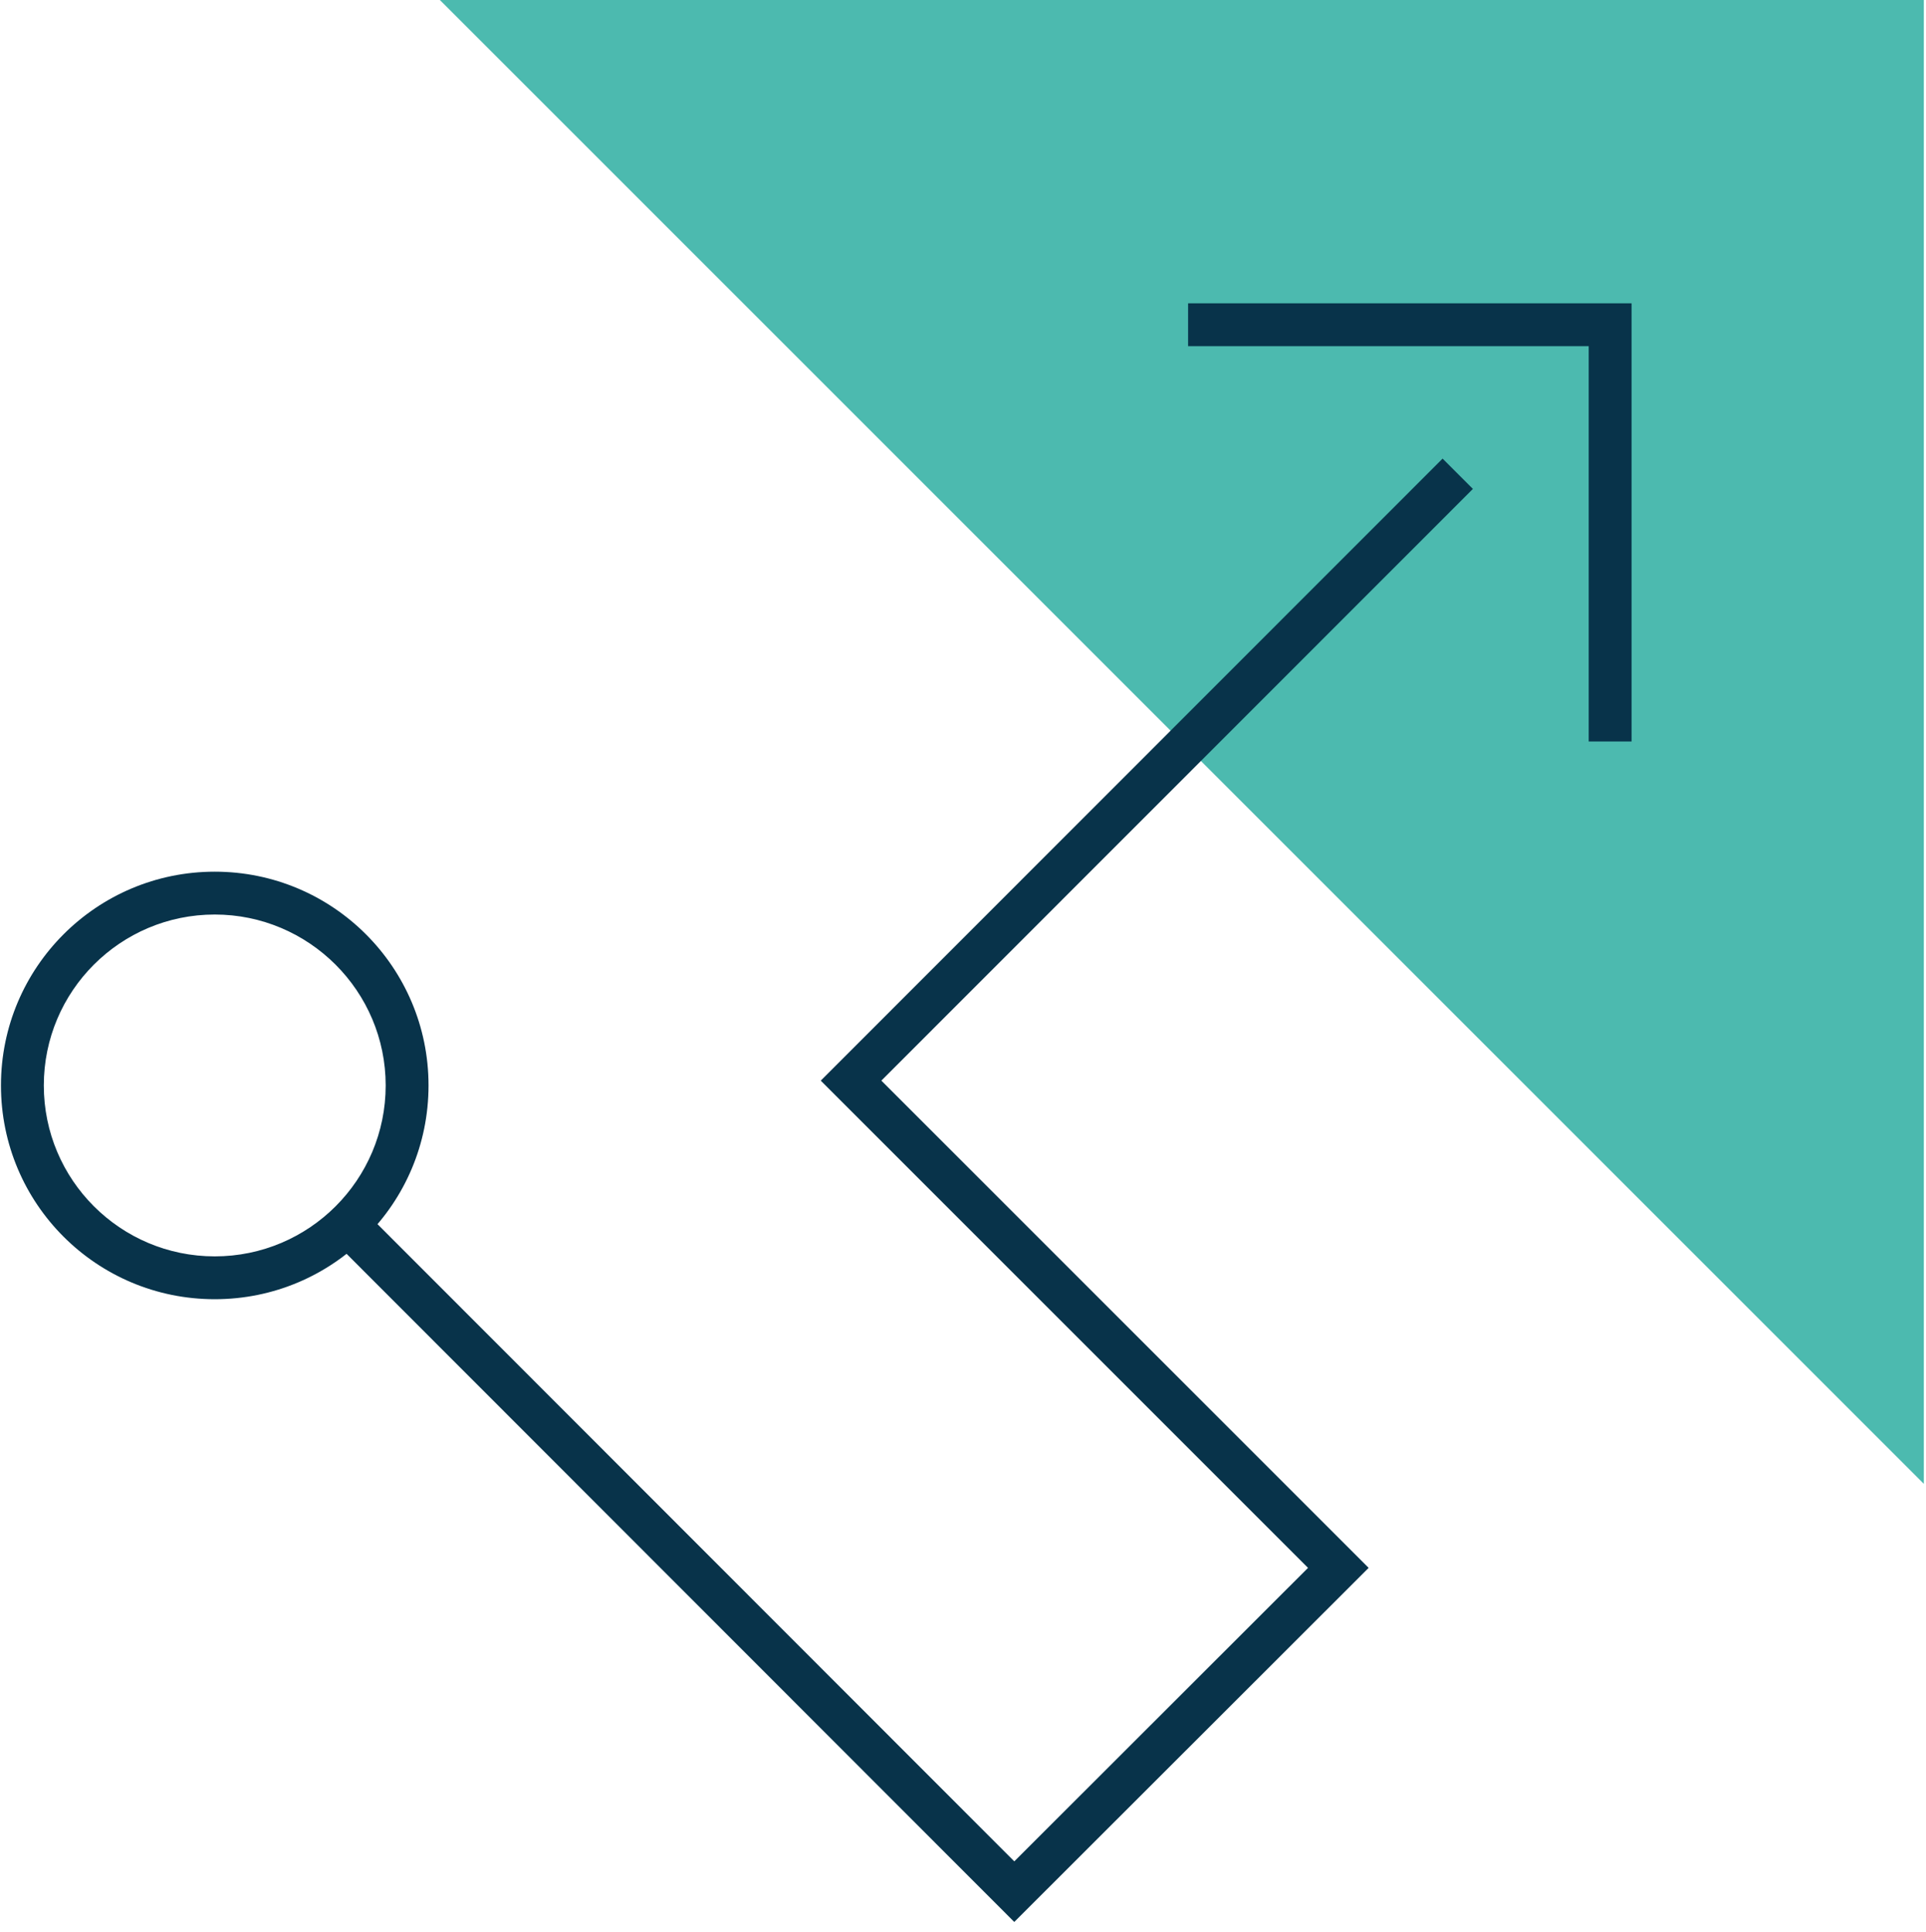 <?xml version="1.0" encoding="utf-8"?>
<!-- Generator: Adobe Illustrator 26.2.1, SVG Export Plug-In . SVG Version: 6.00 Build 0)  -->
<svg version="1.1" id="a" xmlns="http://www.w3.org/2000/svg" xmlns:xlink="http://www.w3.org/1999/xlink" x="0px" y="0px"
	 width="80px" height="80.26px" viewBox="0 0 80 80.26" style="enable-background:new 0 0 80 80.26;" xml:space="preserve">
<style type="text/css">
	.st0{fill:#4CBAAF;}
	.st1{fill:none;stroke:#08334A;stroke-width:1.78;stroke-miterlimit:10;}
	.st2{fill:#08334A;}
</style>
<polyline class="st0" points="18.27,0 79.91,0 79.91,61.64 "/>
<path class="st1" d="M60.55,19.68l-25.2,25.21l20.24,20.24L42.13,78.58L14.2,50.63 M49.35,13.49h17.53V30.8"/>
<g>
	<path class="st2" d="M8.92,37.99c3.91,0,7.1,3.18,7.1,7.1s-3.18,7.1-7.1,7.1s-7.1-3.18-7.1-7.1S5,37.99,8.92,37.99 M8.92,36.21
		c-4.9,0-8.88,3.97-8.88,8.88s3.97,8.88,8.88,8.88s8.88-3.97,8.88-8.88S13.82,36.21,8.92,36.21L8.92,36.21z"/>
</g>
</svg>
